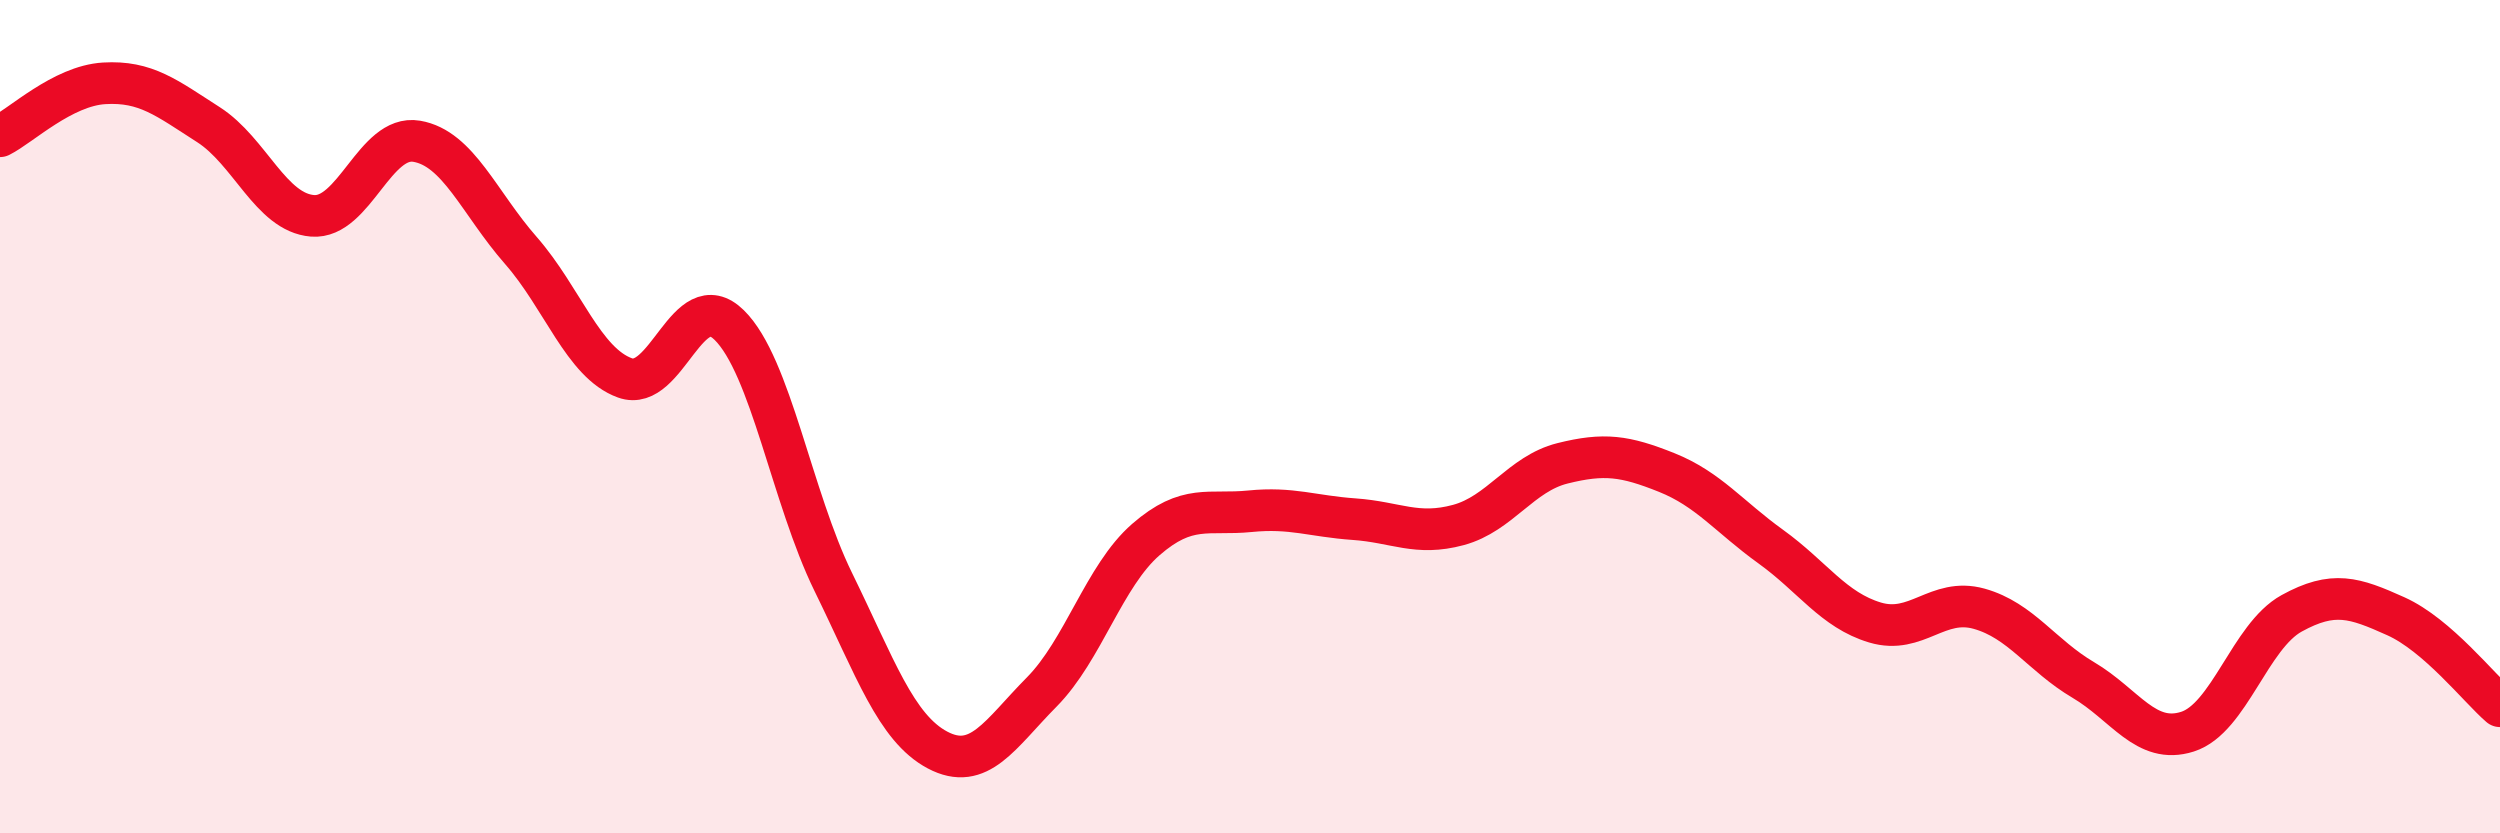 
    <svg width="60" height="20" viewBox="0 0 60 20" xmlns="http://www.w3.org/2000/svg">
      <path
        d="M 0,3.27 C 0.5,3.02 1.5,2.06 2.5,2 C 3.5,1.94 4,2.35 5,2.99 C 6,3.63 6.5,5.1 7.5,5.18 C 8.5,5.26 9,3.22 10,3.39 C 11,3.56 11.5,4.87 12.5,6.01 C 13.5,7.15 14,8.71 15,9.07 C 16,9.43 16.5,6.82 17.5,7.8 C 18.5,8.78 19,11.93 20,13.97 C 21,16.01 21.5,17.47 22.5,18 C 23.5,18.53 24,17.62 25,16.61 C 26,15.6 26.5,13.82 27.5,12.95 C 28.5,12.08 29,12.37 30,12.27 C 31,12.17 31.5,12.39 32.5,12.46 C 33.5,12.53 34,12.87 35,12.6 C 36,12.33 36.5,11.37 37.5,11.12 C 38.5,10.87 39,10.94 40,11.34 C 41,11.74 41.5,12.4 42.5,13.12 C 43.5,13.84 44,14.64 45,14.94 C 46,15.24 46.5,14.33 47.5,14.61 C 48.5,14.89 49,15.73 50,16.32 C 51,16.91 51.5,17.88 52.5,17.56 C 53.5,17.24 54,15.27 55,14.72 C 56,14.17 56.5,14.34 57.5,14.79 C 58.5,15.24 59.5,16.52 60,16.95L60 20L0 20Z"
        fill="#EB0A25"
        opacity="0.1"
        stroke-linecap="round"
        stroke-linejoin="round"
      />
      <path
        d="M 0,3.27 C 0.5,3.02 1.5,2.06 2.5,2 C 3.5,1.94 4,2.35 5,2.99 C 6,3.63 6.5,5.1 7.5,5.18 C 8.5,5.26 9,3.22 10,3.39 C 11,3.56 11.5,4.87 12.5,6.01 C 13.5,7.15 14,8.71 15,9.07 C 16,9.43 16.5,6.82 17.5,7.8 C 18.5,8.78 19,11.93 20,13.97 C 21,16.01 21.5,17.47 22.5,18 C 23.5,18.53 24,17.62 25,16.61 C 26,15.6 26.5,13.82 27.5,12.95 C 28.5,12.08 29,12.37 30,12.27 C 31,12.17 31.5,12.39 32.5,12.46 C 33.5,12.53 34,12.87 35,12.6 C 36,12.33 36.5,11.37 37.5,11.12 C 38.5,10.87 39,10.94 40,11.34 C 41,11.74 41.5,12.4 42.5,13.12 C 43.5,13.84 44,14.64 45,14.94 C 46,15.24 46.5,14.33 47.5,14.61 C 48.5,14.89 49,15.73 50,16.32 C 51,16.91 51.5,17.88 52.5,17.56 C 53.5,17.24 54,15.27 55,14.72 C 56,14.17 56.5,14.34 57.5,14.79 C 58.5,15.24 59.5,16.52 60,16.95"
        stroke="#EB0A25"
        stroke-width="1"
        fill="none"
        stroke-linecap="round"
        stroke-linejoin="round"
      />
    </svg>
  